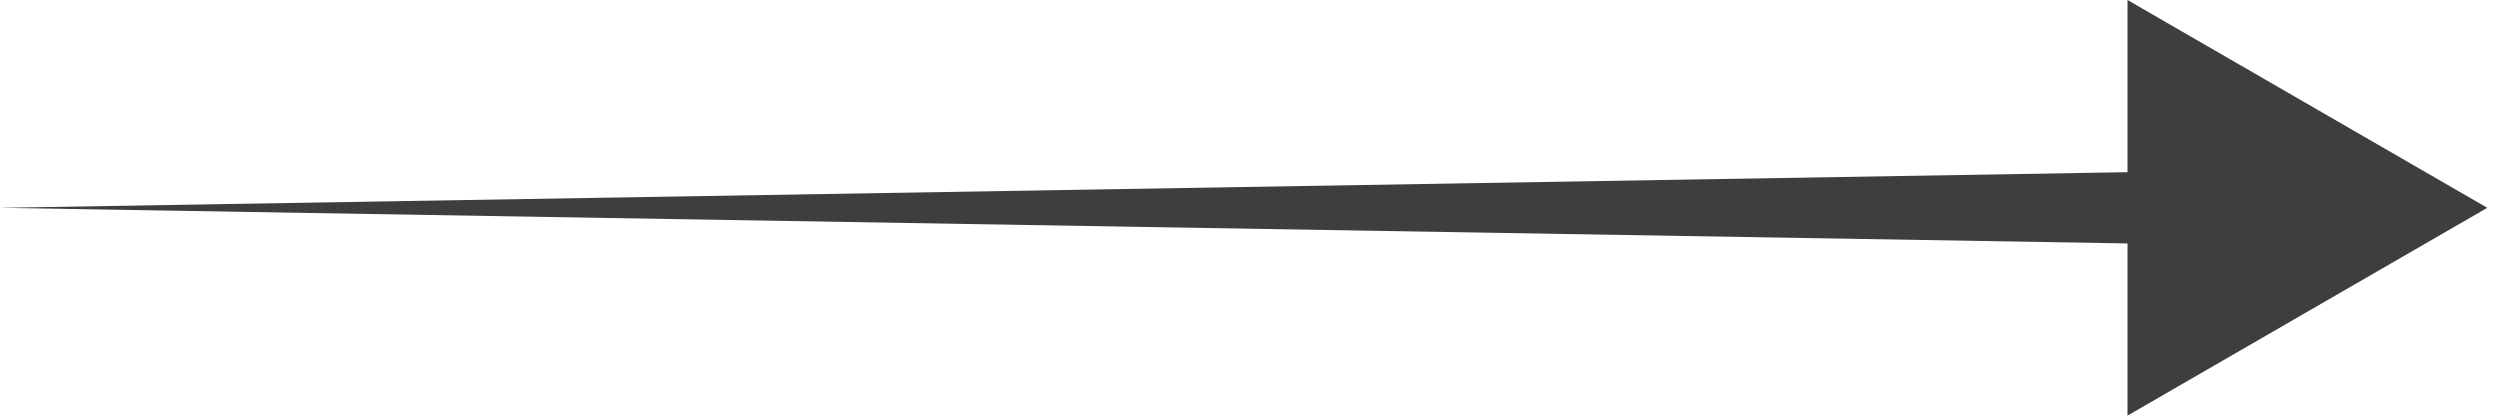 <?xml version="1.0" encoding="UTF-8"?> <svg xmlns="http://www.w3.org/2000/svg" width="24" height="4" viewBox="0 0 24 4" fill="none"><path d="M23.878 1.995L20.424 0V1.653L0 1.995L20.424 2.337V3.99L23.878 1.995Z" fill="#3E3E3E"></path></svg> 